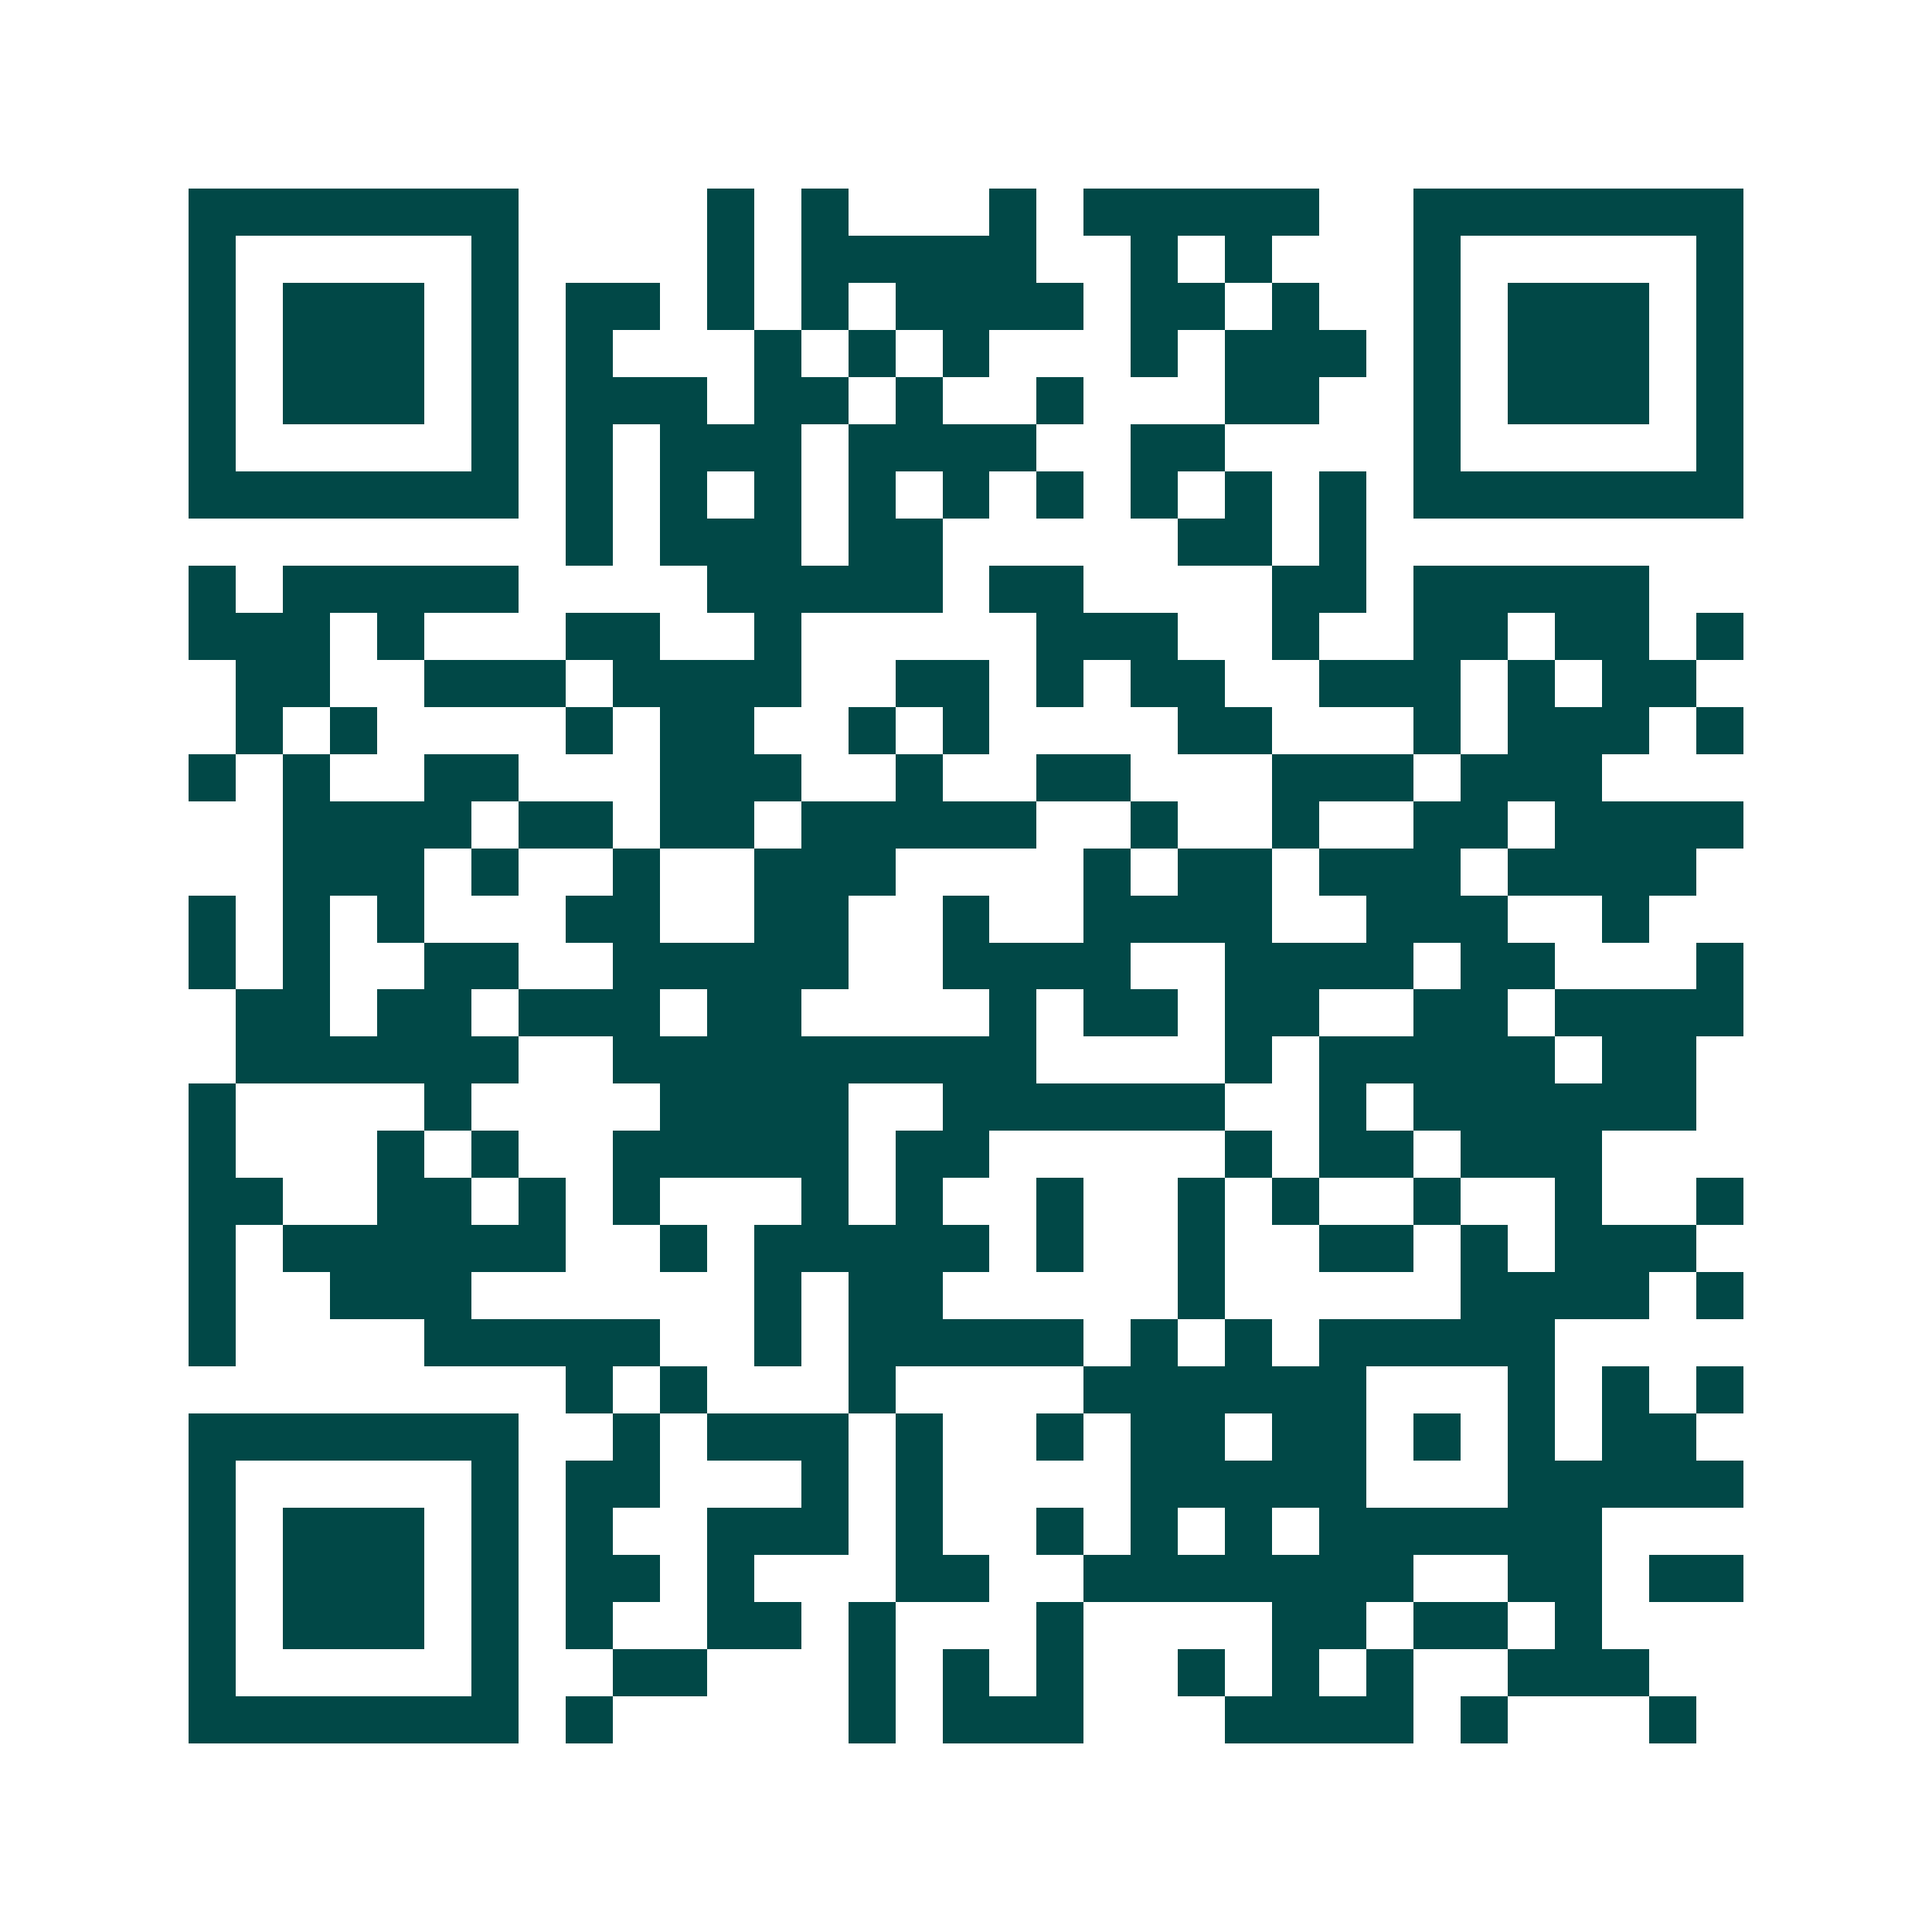 <svg xmlns="http://www.w3.org/2000/svg" width="200" height="200" viewBox="0 0 41 41" shape-rendering="crispEdges"><path fill="#ffffff" d="M0 0h41v41H0z"/><path stroke="#014847" d="M4 4.5h7m4 0h1m1 0h1m3 0h1m1 0h5m2 0h7M4 5.5h1m5 0h1m4 0h1m1 0h5m2 0h1m1 0h1m3 0h1m5 0h1M4 6.5h1m1 0h3m1 0h1m1 0h2m1 0h1m1 0h1m1 0h4m1 0h2m1 0h1m2 0h1m1 0h3m1 0h1M4 7.5h1m1 0h3m1 0h1m1 0h1m3 0h1m1 0h1m1 0h1m3 0h1m1 0h3m1 0h1m1 0h3m1 0h1M4 8.5h1m1 0h3m1 0h1m1 0h3m1 0h2m1 0h1m2 0h1m3 0h2m2 0h1m1 0h3m1 0h1M4 9.5h1m5 0h1m1 0h1m1 0h3m1 0h4m2 0h2m4 0h1m5 0h1M4 10.5h7m1 0h1m1 0h1m1 0h1m1 0h1m1 0h1m1 0h1m1 0h1m1 0h1m1 0h1m1 0h7M12 11.5h1m1 0h3m1 0h2m5 0h2m1 0h1M4 12.5h1m1 0h5m4 0h5m1 0h2m4 0h2m1 0h5M4 13.5h3m1 0h1m3 0h2m2 0h1m5 0h3m2 0h1m2 0h2m1 0h2m1 0h1M5 14.5h2m2 0h3m1 0h4m2 0h2m1 0h1m1 0h2m2 0h3m1 0h1m1 0h2M5 15.5h1m1 0h1m4 0h1m1 0h2m2 0h1m1 0h1m4 0h2m3 0h1m1 0h3m1 0h1M4 16.5h1m1 0h1m2 0h2m3 0h3m2 0h1m2 0h2m3 0h3m1 0h3M6 17.5h4m1 0h2m1 0h2m1 0h5m2 0h1m2 0h1m2 0h2m1 0h4M6 18.5h3m1 0h1m2 0h1m2 0h3m4 0h1m1 0h2m1 0h3m1 0h4M4 19.5h1m1 0h1m1 0h1m3 0h2m2 0h2m2 0h1m2 0h4m2 0h3m2 0h1M4 20.5h1m1 0h1m2 0h2m2 0h5m2 0h4m2 0h4m1 0h2m3 0h1M5 21.5h2m1 0h2m1 0h3m1 0h2m4 0h1m1 0h2m1 0h2m2 0h2m1 0h4M5 22.5h6m2 0h9m4 0h1m1 0h5m1 0h2M4 23.5h1m4 0h1m4 0h4m2 0h6m2 0h1m1 0h6M4 24.5h1m3 0h1m1 0h1m2 0h5m1 0h2m5 0h1m1 0h2m1 0h3M4 25.5h2m2 0h2m1 0h1m1 0h1m3 0h1m1 0h1m2 0h1m2 0h1m1 0h1m2 0h1m2 0h1m2 0h1M4 26.5h1m1 0h6m2 0h1m1 0h5m1 0h1m2 0h1m2 0h2m1 0h1m1 0h3M4 27.5h1m2 0h3m6 0h1m1 0h2m5 0h1m5 0h4m1 0h1M4 28.5h1m4 0h5m2 0h1m1 0h5m1 0h1m1 0h1m1 0h5M12 29.5h1m1 0h1m3 0h1m4 0h6m3 0h1m1 0h1m1 0h1M4 30.5h7m2 0h1m1 0h3m1 0h1m2 0h1m1 0h2m1 0h2m1 0h1m1 0h1m1 0h2M4 31.5h1m5 0h1m1 0h2m3 0h1m1 0h1m4 0h5m3 0h5M4 32.5h1m1 0h3m1 0h1m1 0h1m2 0h3m1 0h1m2 0h1m1 0h1m1 0h1m1 0h6M4 33.5h1m1 0h3m1 0h1m1 0h2m1 0h1m3 0h2m2 0h7m2 0h2m1 0h2M4 34.5h1m1 0h3m1 0h1m1 0h1m2 0h2m1 0h1m3 0h1m4 0h2m1 0h2m1 0h1M4 35.5h1m5 0h1m2 0h2m3 0h1m1 0h1m1 0h1m2 0h1m1 0h1m1 0h1m2 0h3M4 36.5h7m1 0h1m5 0h1m1 0h3m3 0h4m1 0h1m3 0h1"/></svg>
